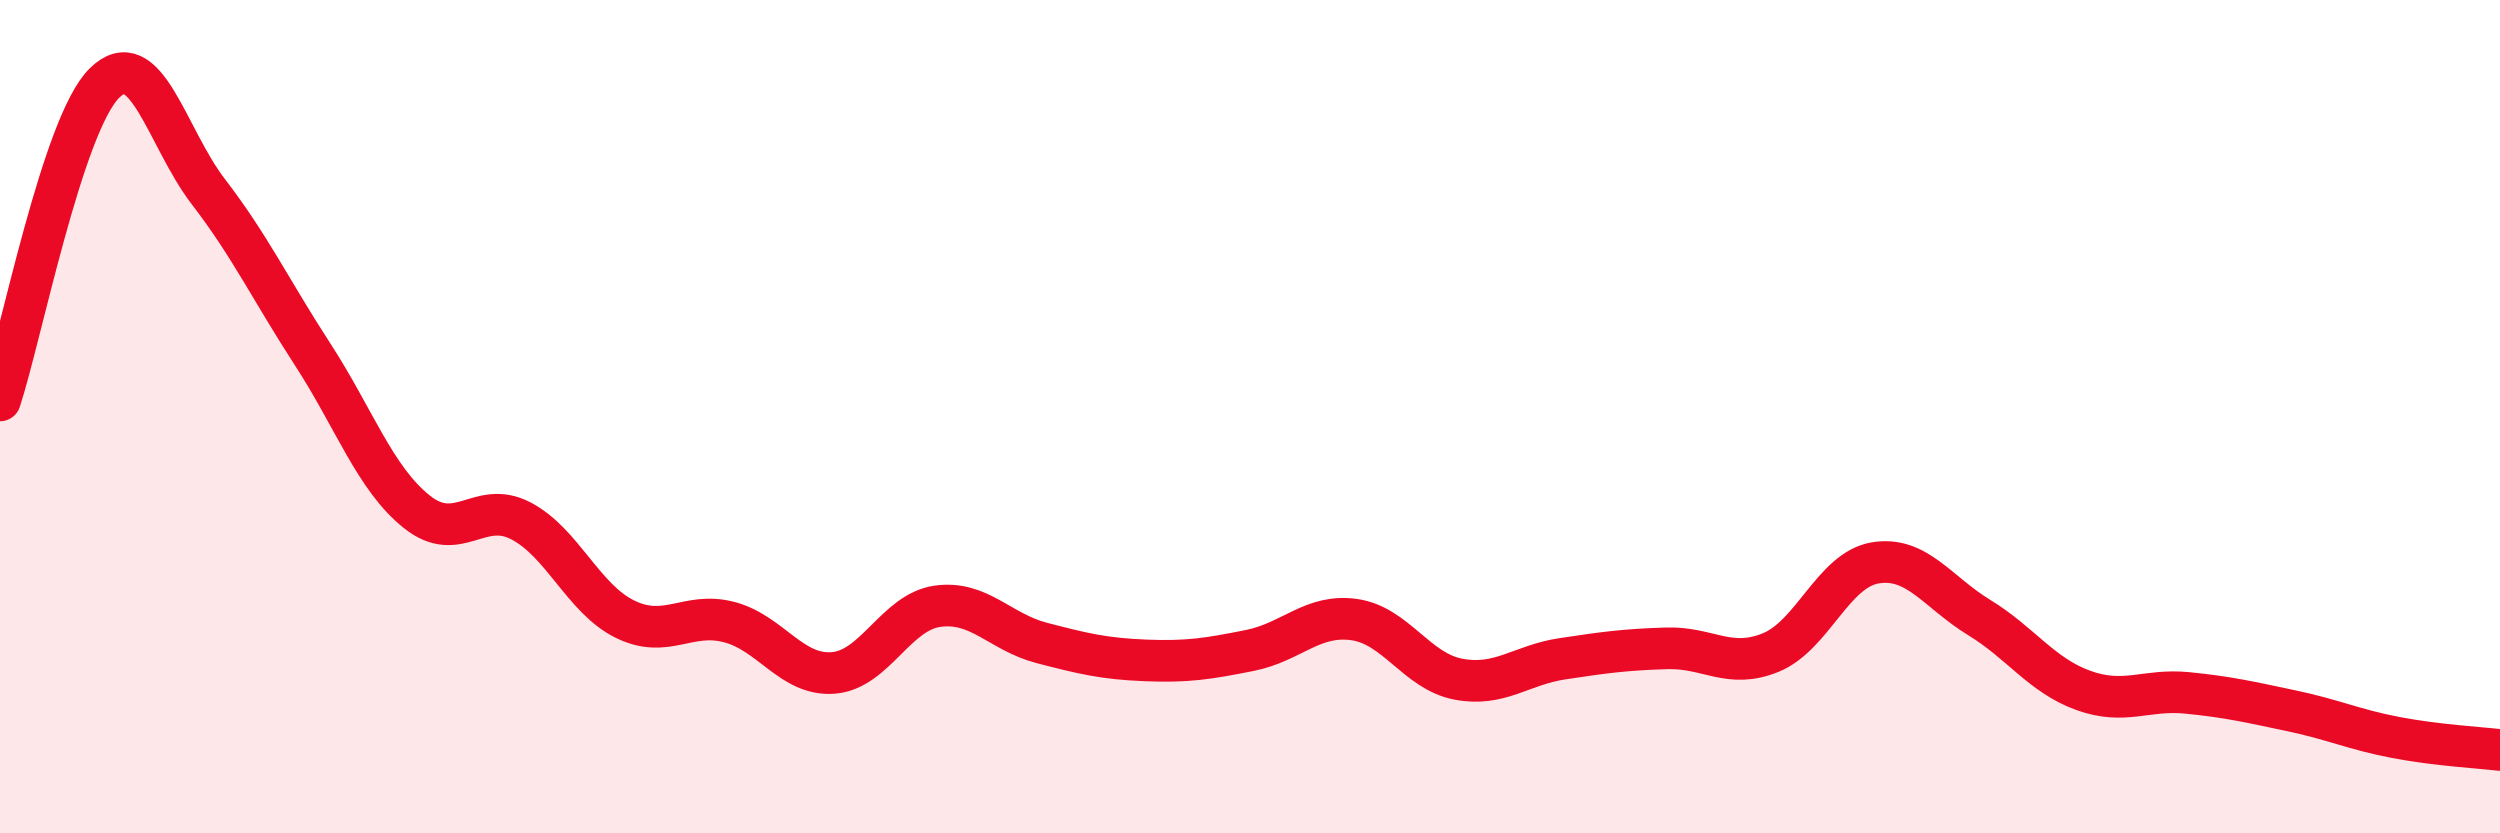 
    <svg width="60" height="20" viewBox="0 0 60 20" xmlns="http://www.w3.org/2000/svg">
      <path
        d="M 0,9.61 C 0.5,8.09 1.5,3 2.5,2 C 3.5,1 4,3.3 5,4.6 C 6,5.9 6.5,6.96 7.5,8.5 C 8.5,10.04 9,11.48 10,12.28 C 11,13.08 11.5,11.98 12.5,12.5 C 13.5,13.02 14,14.37 15,14.86 C 16,15.35 16.5,14.67 17.5,14.93 C 18.5,15.19 19,16.23 20,16.15 C 21,16.07 21.5,14.69 22.5,14.55 C 23.5,14.41 24,15.17 25,15.43 C 26,15.69 26.5,15.81 27.5,15.85 C 28.5,15.89 29,15.81 30,15.61 C 31,15.41 31.5,14.73 32.5,14.87 C 33.5,15.01 34,16.11 35,16.3 C 36,16.49 36.5,15.96 37.5,15.81 C 38.5,15.66 39,15.59 40,15.56 C 41,15.53 41.5,16.07 42.5,15.66 C 43.5,15.25 44,13.68 45,13.51 C 46,13.34 46.5,14.21 47.5,14.82 C 48.5,15.43 49,16.21 50,16.57 C 51,16.93 51.5,16.53 52.5,16.63 C 53.5,16.73 54,16.85 55,17.06 C 56,17.27 56.5,17.51 57.5,17.7 C 58.5,17.89 59.5,17.94 60,18L60 20L0 20Z"
        fill="#EB0A25"
        opacity="0.1"
        stroke-linecap="round"
        stroke-linejoin="round"
      />
      <path
        d="M 0,9.61 C 0.5,8.09 1.5,3 2.5,2 C 3.5,1 4,3.3 5,4.6 C 6,5.9 6.5,6.96 7.5,8.5 C 8.5,10.04 9,11.48 10,12.28 C 11,13.08 11.5,11.98 12.5,12.5 C 13.5,13.02 14,14.37 15,14.86 C 16,15.35 16.5,14.67 17.5,14.93 C 18.5,15.19 19,16.23 20,16.15 C 21,16.07 21.5,14.69 22.5,14.55 C 23.5,14.41 24,15.17 25,15.43 C 26,15.69 26.5,15.81 27.5,15.85 C 28.5,15.89 29,15.81 30,15.61 C 31,15.41 31.5,14.73 32.5,14.87 C 33.5,15.01 34,16.11 35,16.3 C 36,16.49 36.5,15.96 37.5,15.81 C 38.5,15.66 39,15.59 40,15.56 C 41,15.53 41.5,16.07 42.5,15.66 C 43.5,15.25 44,13.68 45,13.51 C 46,13.34 46.5,14.21 47.5,14.82 C 48.5,15.43 49,16.21 50,16.57 C 51,16.93 51.5,16.53 52.5,16.63 C 53.5,16.73 54,16.85 55,17.06 C 56,17.27 56.5,17.51 57.5,17.7 C 58.5,17.89 59.5,17.94 60,18"
        stroke="#EB0A25"
        stroke-width="1"
        fill="none"
        stroke-linecap="round"
        stroke-linejoin="round"
      />
    </svg>
  